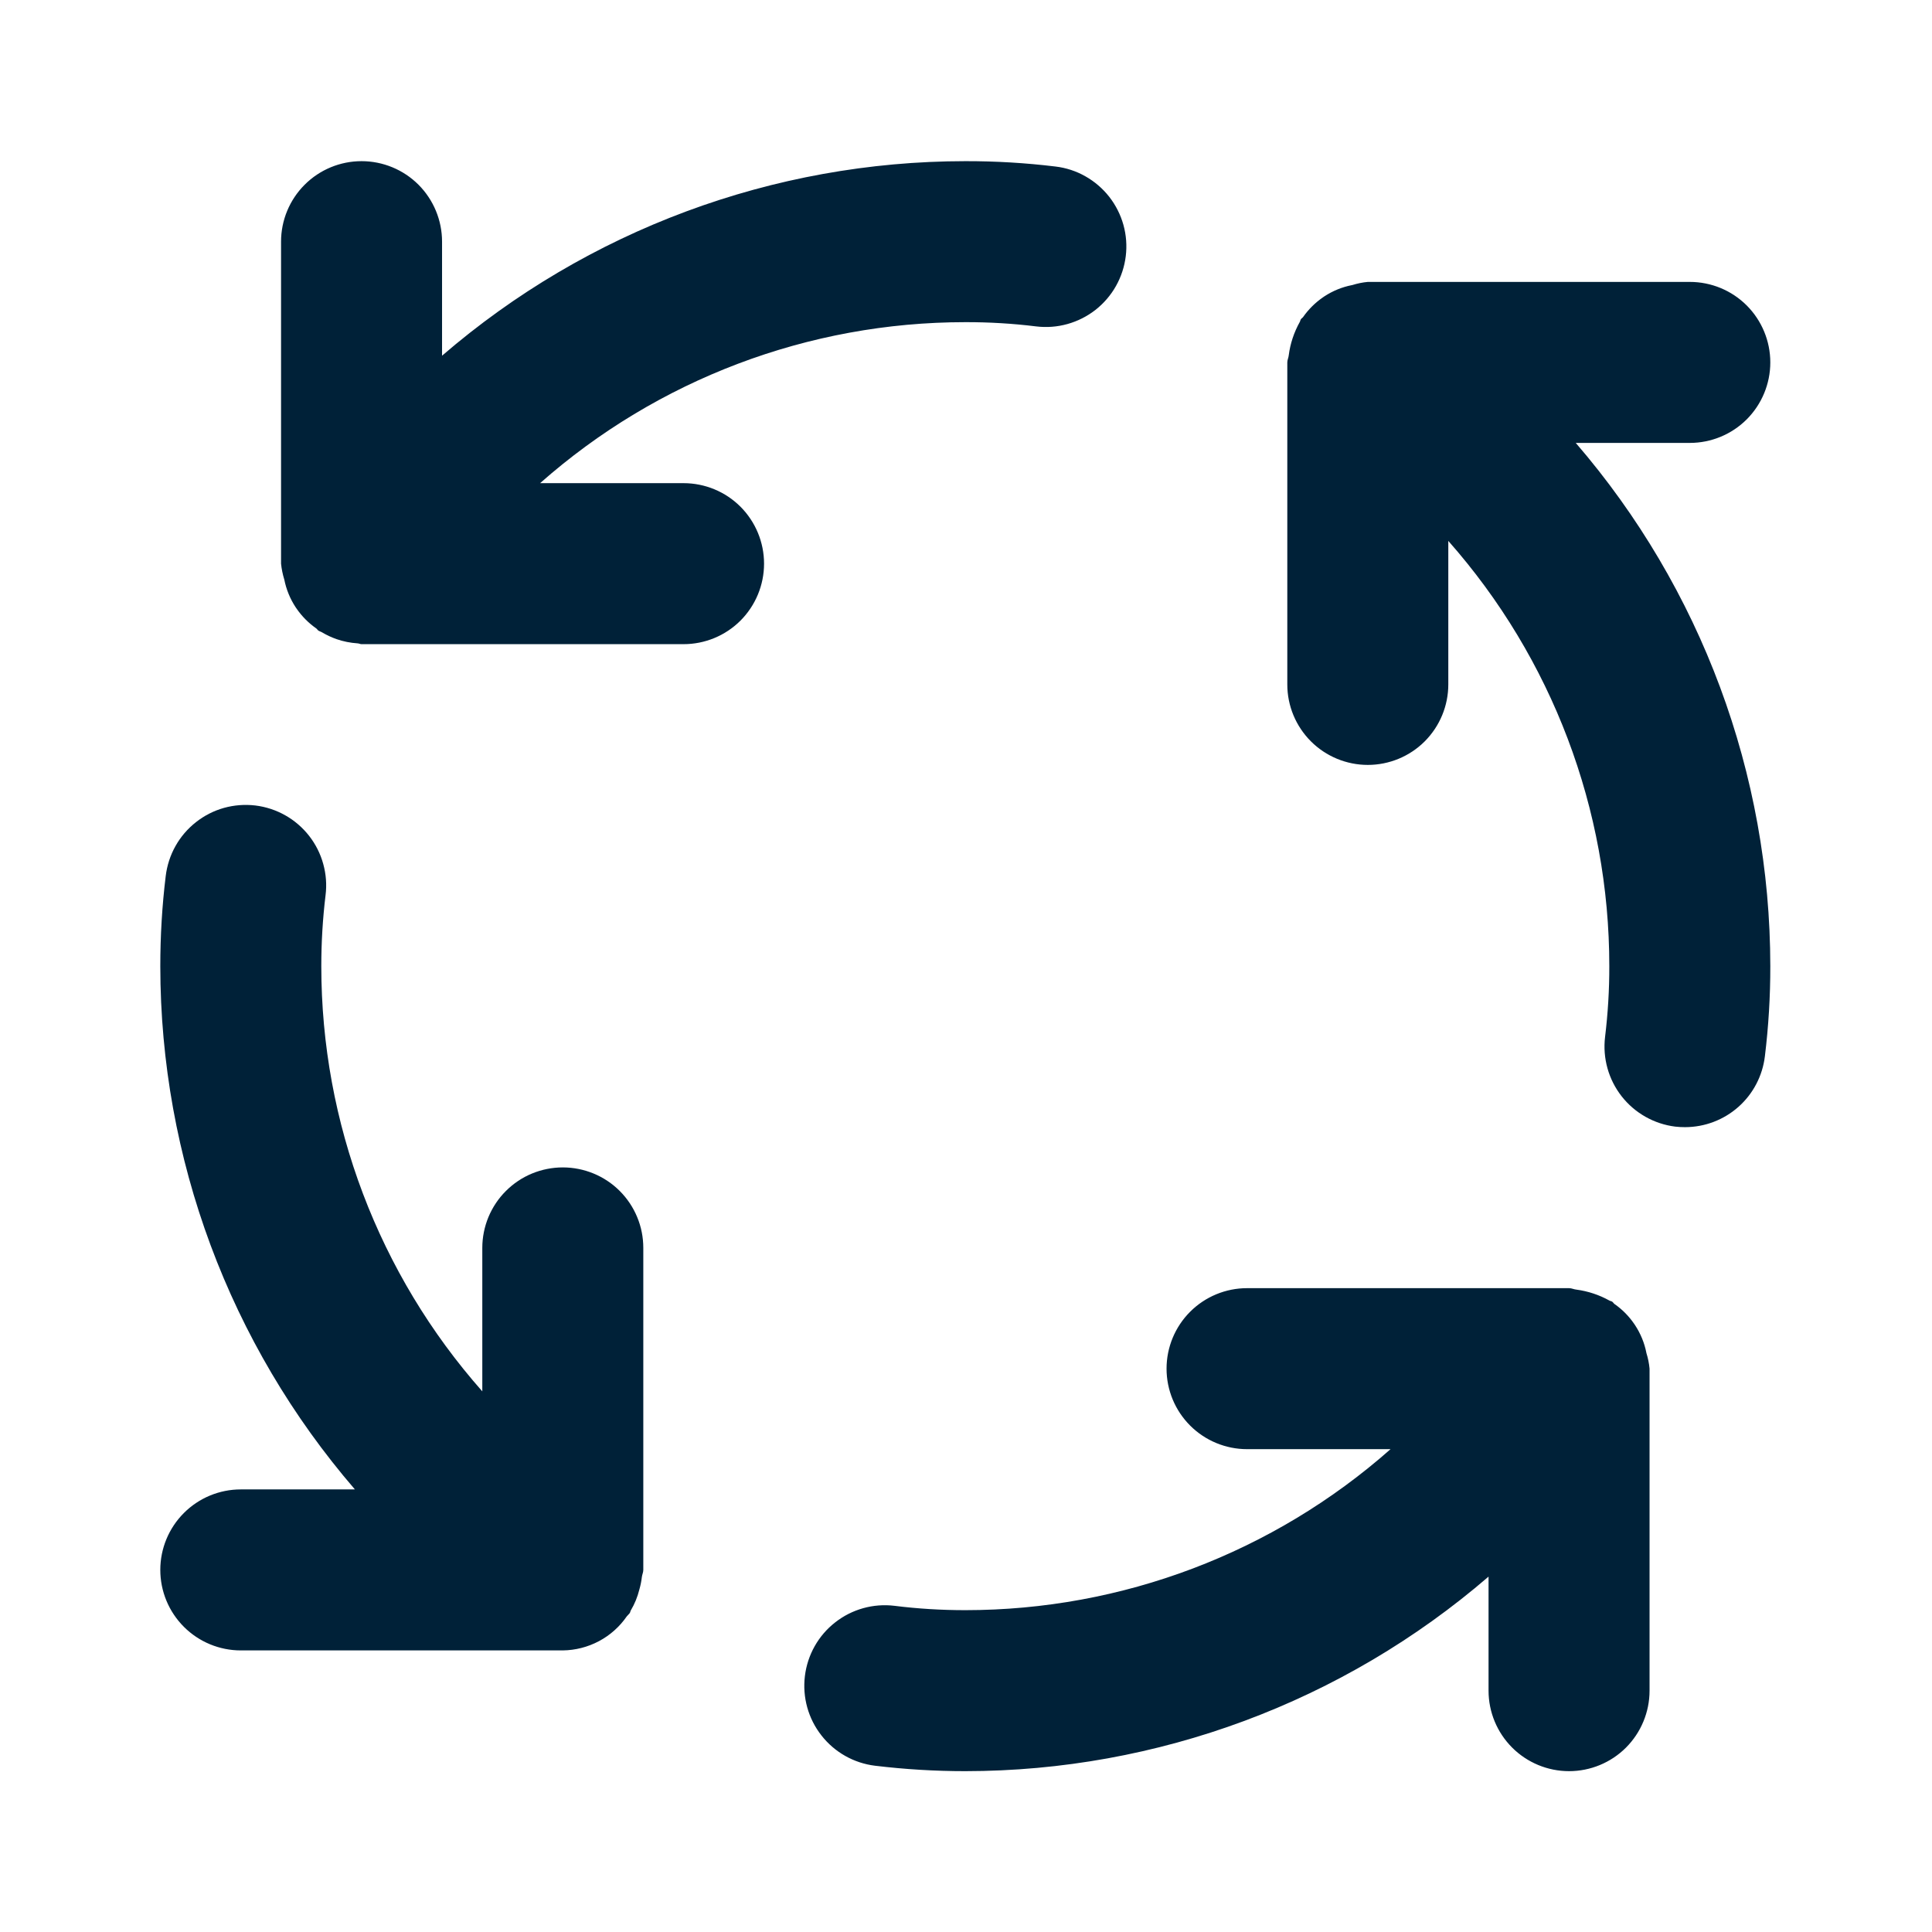 <svg width="36" height="36" viewBox="0 0 36 36" fill="none" xmlns="http://www.w3.org/2000/svg">
<path d="M10.487 21.753C10.29 21.753 10.095 21.792 9.913 21.867C9.731 21.942 9.566 22.053 9.427 22.192C9.287 22.331 9.177 22.497 9.101 22.679C9.026 22.861 8.987 23.056 8.987 23.253V25.926C7.054 23.74 5.987 20.922 5.987 18.003C5.987 17.562 6.013 17.121 6.066 16.683C6.091 16.487 6.076 16.289 6.023 16.098C5.971 15.908 5.881 15.73 5.76 15.575C5.638 15.419 5.487 15.289 5.315 15.192C5.143 15.095 4.954 15.033 4.758 15.009C4.562 14.986 4.364 15.001 4.173 15.054C3.983 15.107 3.806 15.198 3.651 15.32C3.496 15.442 3.366 15.593 3.27 15.765C3.173 15.937 3.112 16.127 3.088 16.323C3.02 16.88 2.987 17.441 2.987 18.003C2.989 21.582 4.276 25.042 6.613 27.753H4.487C4.089 27.753 3.708 27.911 3.427 28.192C3.145 28.474 2.987 28.855 2.987 29.253C2.987 29.651 3.145 30.032 3.427 30.314C3.708 30.595 4.089 30.753 4.487 30.753H10.487C10.722 30.75 10.952 30.691 11.16 30.581C11.367 30.471 11.545 30.313 11.678 30.12C11.696 30.097 11.718 30.08 11.735 30.056C11.745 30.041 11.745 30.023 11.754 30.008C11.826 29.887 11.879 29.757 11.913 29.62C11.935 29.544 11.951 29.466 11.96 29.387C11.965 29.34 11.987 29.3 11.987 29.253V23.253C11.987 23.056 11.949 22.861 11.873 22.679C11.798 22.497 11.687 22.331 11.548 22.192C11.409 22.053 11.243 21.942 11.061 21.867C10.879 21.792 10.684 21.753 10.487 21.753V21.753ZM12.737 9.003H10.064C12.25 7.07 15.069 6.003 17.987 6.003C18.428 6.002 18.869 6.028 19.306 6.082C19.502 6.106 19.7 6.091 19.89 6.038C20.08 5.985 20.258 5.895 20.413 5.774C20.568 5.652 20.698 5.501 20.794 5.33C20.891 5.158 20.953 4.969 20.977 4.773C21.001 4.578 20.986 4.379 20.933 4.189C20.88 4 20.79 3.822 20.669 3.667C20.547 3.512 20.396 3.382 20.224 3.285C20.053 3.188 19.864 3.126 19.668 3.103C19.11 3.035 18.549 3.002 17.987 3.003C14.408 3.005 10.948 4.291 8.237 6.628V4.503C8.237 4.105 8.079 3.724 7.798 3.442C7.517 3.161 7.135 3.003 6.737 3.003C6.339 3.003 5.958 3.161 5.677 3.442C5.395 3.724 5.237 4.105 5.237 4.503V10.503C5.247 10.602 5.267 10.7 5.296 10.795L5.297 10.797C5.333 10.981 5.405 11.157 5.508 11.314L5.526 11.34C5.625 11.484 5.749 11.609 5.892 11.709C5.909 11.721 5.917 11.74 5.934 11.751C5.955 11.765 5.98 11.77 6.001 11.783C6.086 11.834 6.177 11.876 6.27 11.909C6.397 11.953 6.529 11.979 6.663 11.988C6.689 11.989 6.711 12.003 6.737 12.003H12.737C13.135 12.003 13.517 11.845 13.798 11.564C14.079 11.282 14.237 10.901 14.237 10.503C14.237 10.105 14.079 9.724 13.798 9.442C13.517 9.161 13.135 9.003 12.737 9.003V9.003ZM30.678 25.209C30.642 25.024 30.57 24.849 30.466 24.691L30.449 24.666C30.35 24.522 30.226 24.397 30.082 24.297C30.066 24.285 30.058 24.266 30.041 24.255C30.025 24.244 30.005 24.244 29.989 24.234C29.799 24.128 29.59 24.059 29.374 24.03C29.327 24.026 29.286 24.003 29.237 24.003H23.237C22.84 24.003 22.458 24.161 22.177 24.442C21.895 24.724 21.737 25.105 21.737 25.503C21.737 25.901 21.895 26.282 22.177 26.564C22.458 26.845 22.84 27.003 23.237 27.003H25.911C23.724 28.936 20.906 30.003 17.987 30.003C17.546 30.003 17.106 29.977 16.668 29.922C16.273 29.874 15.875 29.985 15.562 30.231C15.248 30.476 15.046 30.836 14.998 31.231C14.95 31.626 15.06 32.024 15.306 32.337C15.551 32.651 15.911 32.854 16.306 32.902C16.864 32.969 17.425 33.003 17.987 33.003C21.567 33.001 25.026 31.715 27.737 29.378V31.503C27.737 31.901 27.895 32.282 28.177 32.564C28.458 32.845 28.84 33.003 29.237 33.003C29.635 33.003 30.017 32.845 30.298 32.564C30.579 32.282 30.737 31.901 30.737 31.503V25.503C30.728 25.404 30.708 25.306 30.678 25.211L30.678 25.209ZM31.487 8.253C31.885 8.253 32.267 8.095 32.548 7.814C32.829 7.532 32.987 7.151 32.987 6.753C32.987 6.355 32.829 5.974 32.548 5.692C32.267 5.411 31.885 5.253 31.487 5.253H25.487C25.39 5.262 25.293 5.282 25.2 5.311L25.19 5.313C25.007 5.349 24.834 5.42 24.678 5.522L24.649 5.542C24.506 5.641 24.381 5.765 24.281 5.908C24.269 5.924 24.251 5.932 24.24 5.949C24.229 5.965 24.229 5.984 24.219 6C24.112 6.192 24.042 6.402 24.014 6.619C24.01 6.666 23.987 6.706 23.987 6.753V12.753C23.987 13.151 24.145 13.532 24.427 13.814C24.708 14.095 25.09 14.253 25.487 14.253C25.885 14.253 26.267 14.095 26.548 13.814C26.829 13.532 26.987 13.151 26.987 12.753V10.079C28.921 12.266 29.988 15.084 29.987 18.003C29.988 18.444 29.961 18.885 29.908 19.323C29.861 19.718 29.972 20.115 30.217 20.428C30.462 20.741 30.822 20.944 31.216 20.993C31.277 21 31.338 21.003 31.399 21.003C31.766 21.002 32.119 20.868 32.393 20.625C32.667 20.382 32.842 20.047 32.886 19.683C32.954 19.126 32.988 18.564 32.987 18.003C32.985 14.424 31.699 10.964 29.362 8.253H31.487Z" fill="#002138"/>
</svg>
